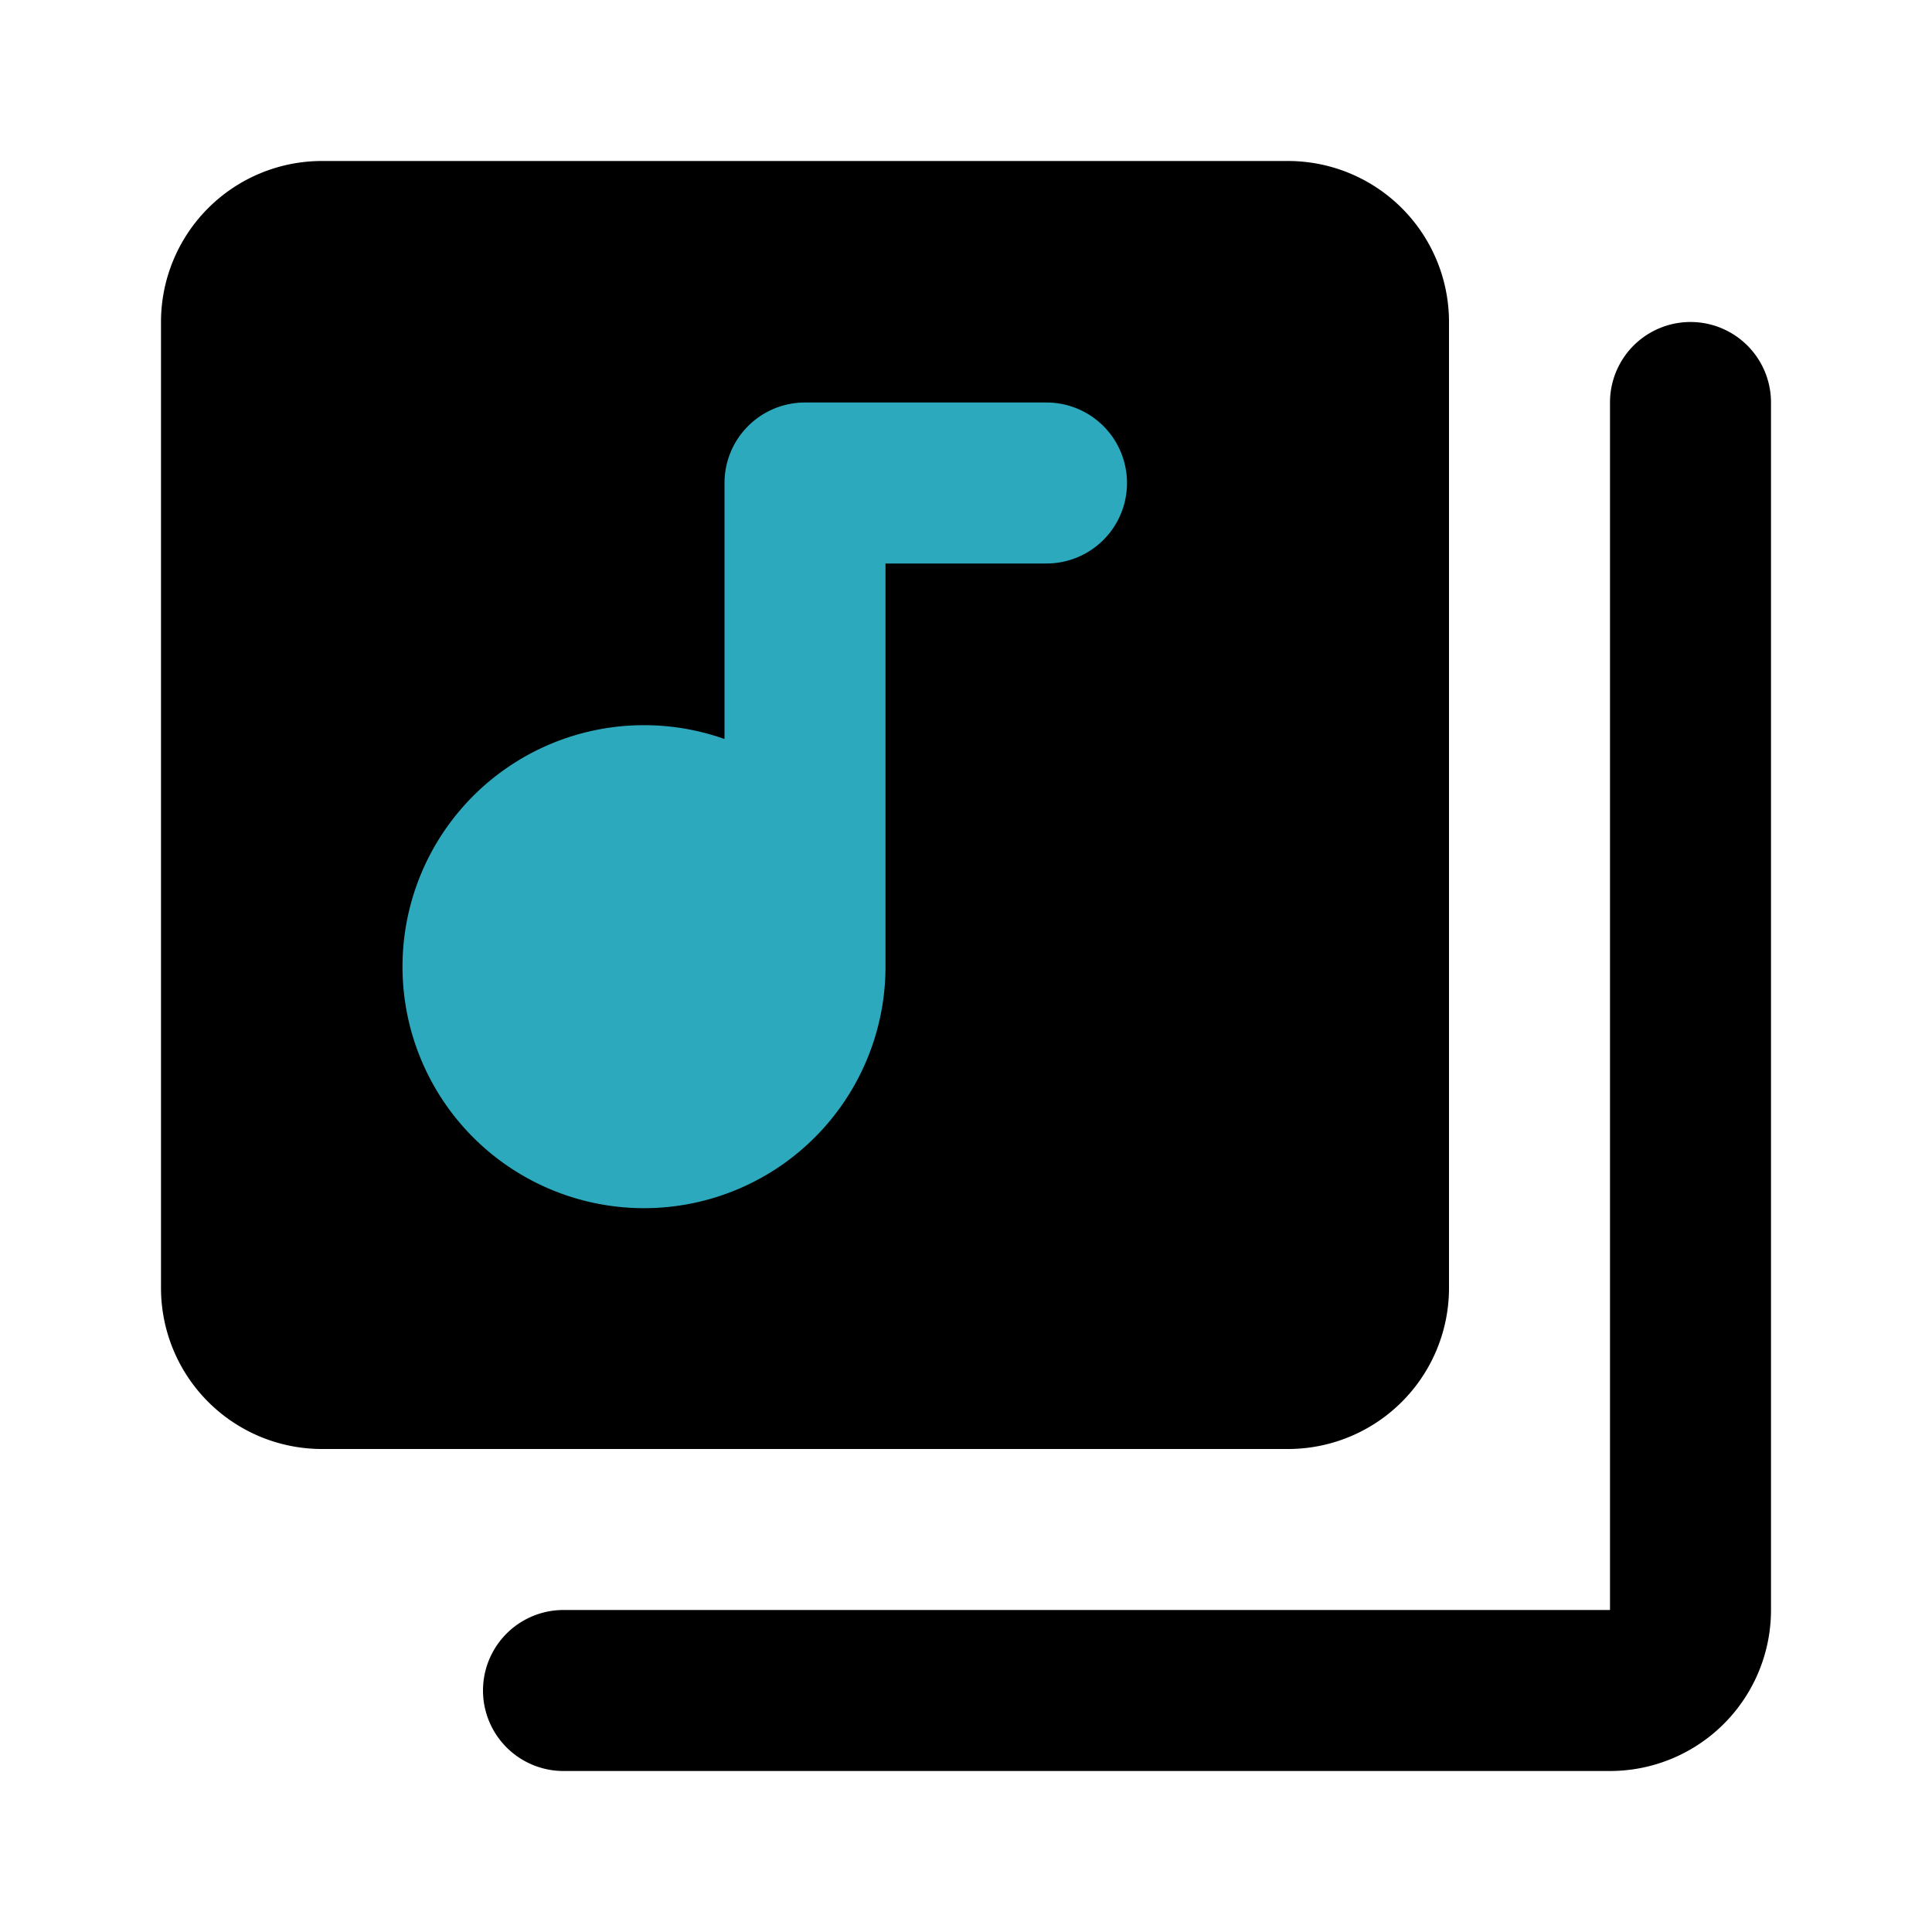 <?xml version="1.0" encoding="utf-8"?><!-- Скачано с сайта svg4.ru / Downloaded from svg4.ru -->
<svg fill="#000000" width="800px" height="800px" viewBox="0 0 24 24" id="collection" data-name="Flat Color" xmlns="http://www.w3.org/2000/svg" class="icon flat-color"><path id="primary" d="M18,4V16a2,2,0,0,1-2,2H4a2,2,0,0,1-2-2V4A2,2,0,0,1,4,2H16A2,2,0,0,1,18,4Zm4,16V5a1,1,0,0,0-2,0V20H7a1,1,0,0,0,0,2H20A2,2,0,0,0,22,20Z" style="fill: rgb(0, 0, 0);"></path><path id="secondary" d="M13,5H10A1,1,0,0,0,9,6V9.18A3,3,0,1,0,11,12V7h2a1,1,0,0,0,0-2Z" style="fill: rgb(44, 169, 188);"></path></svg>